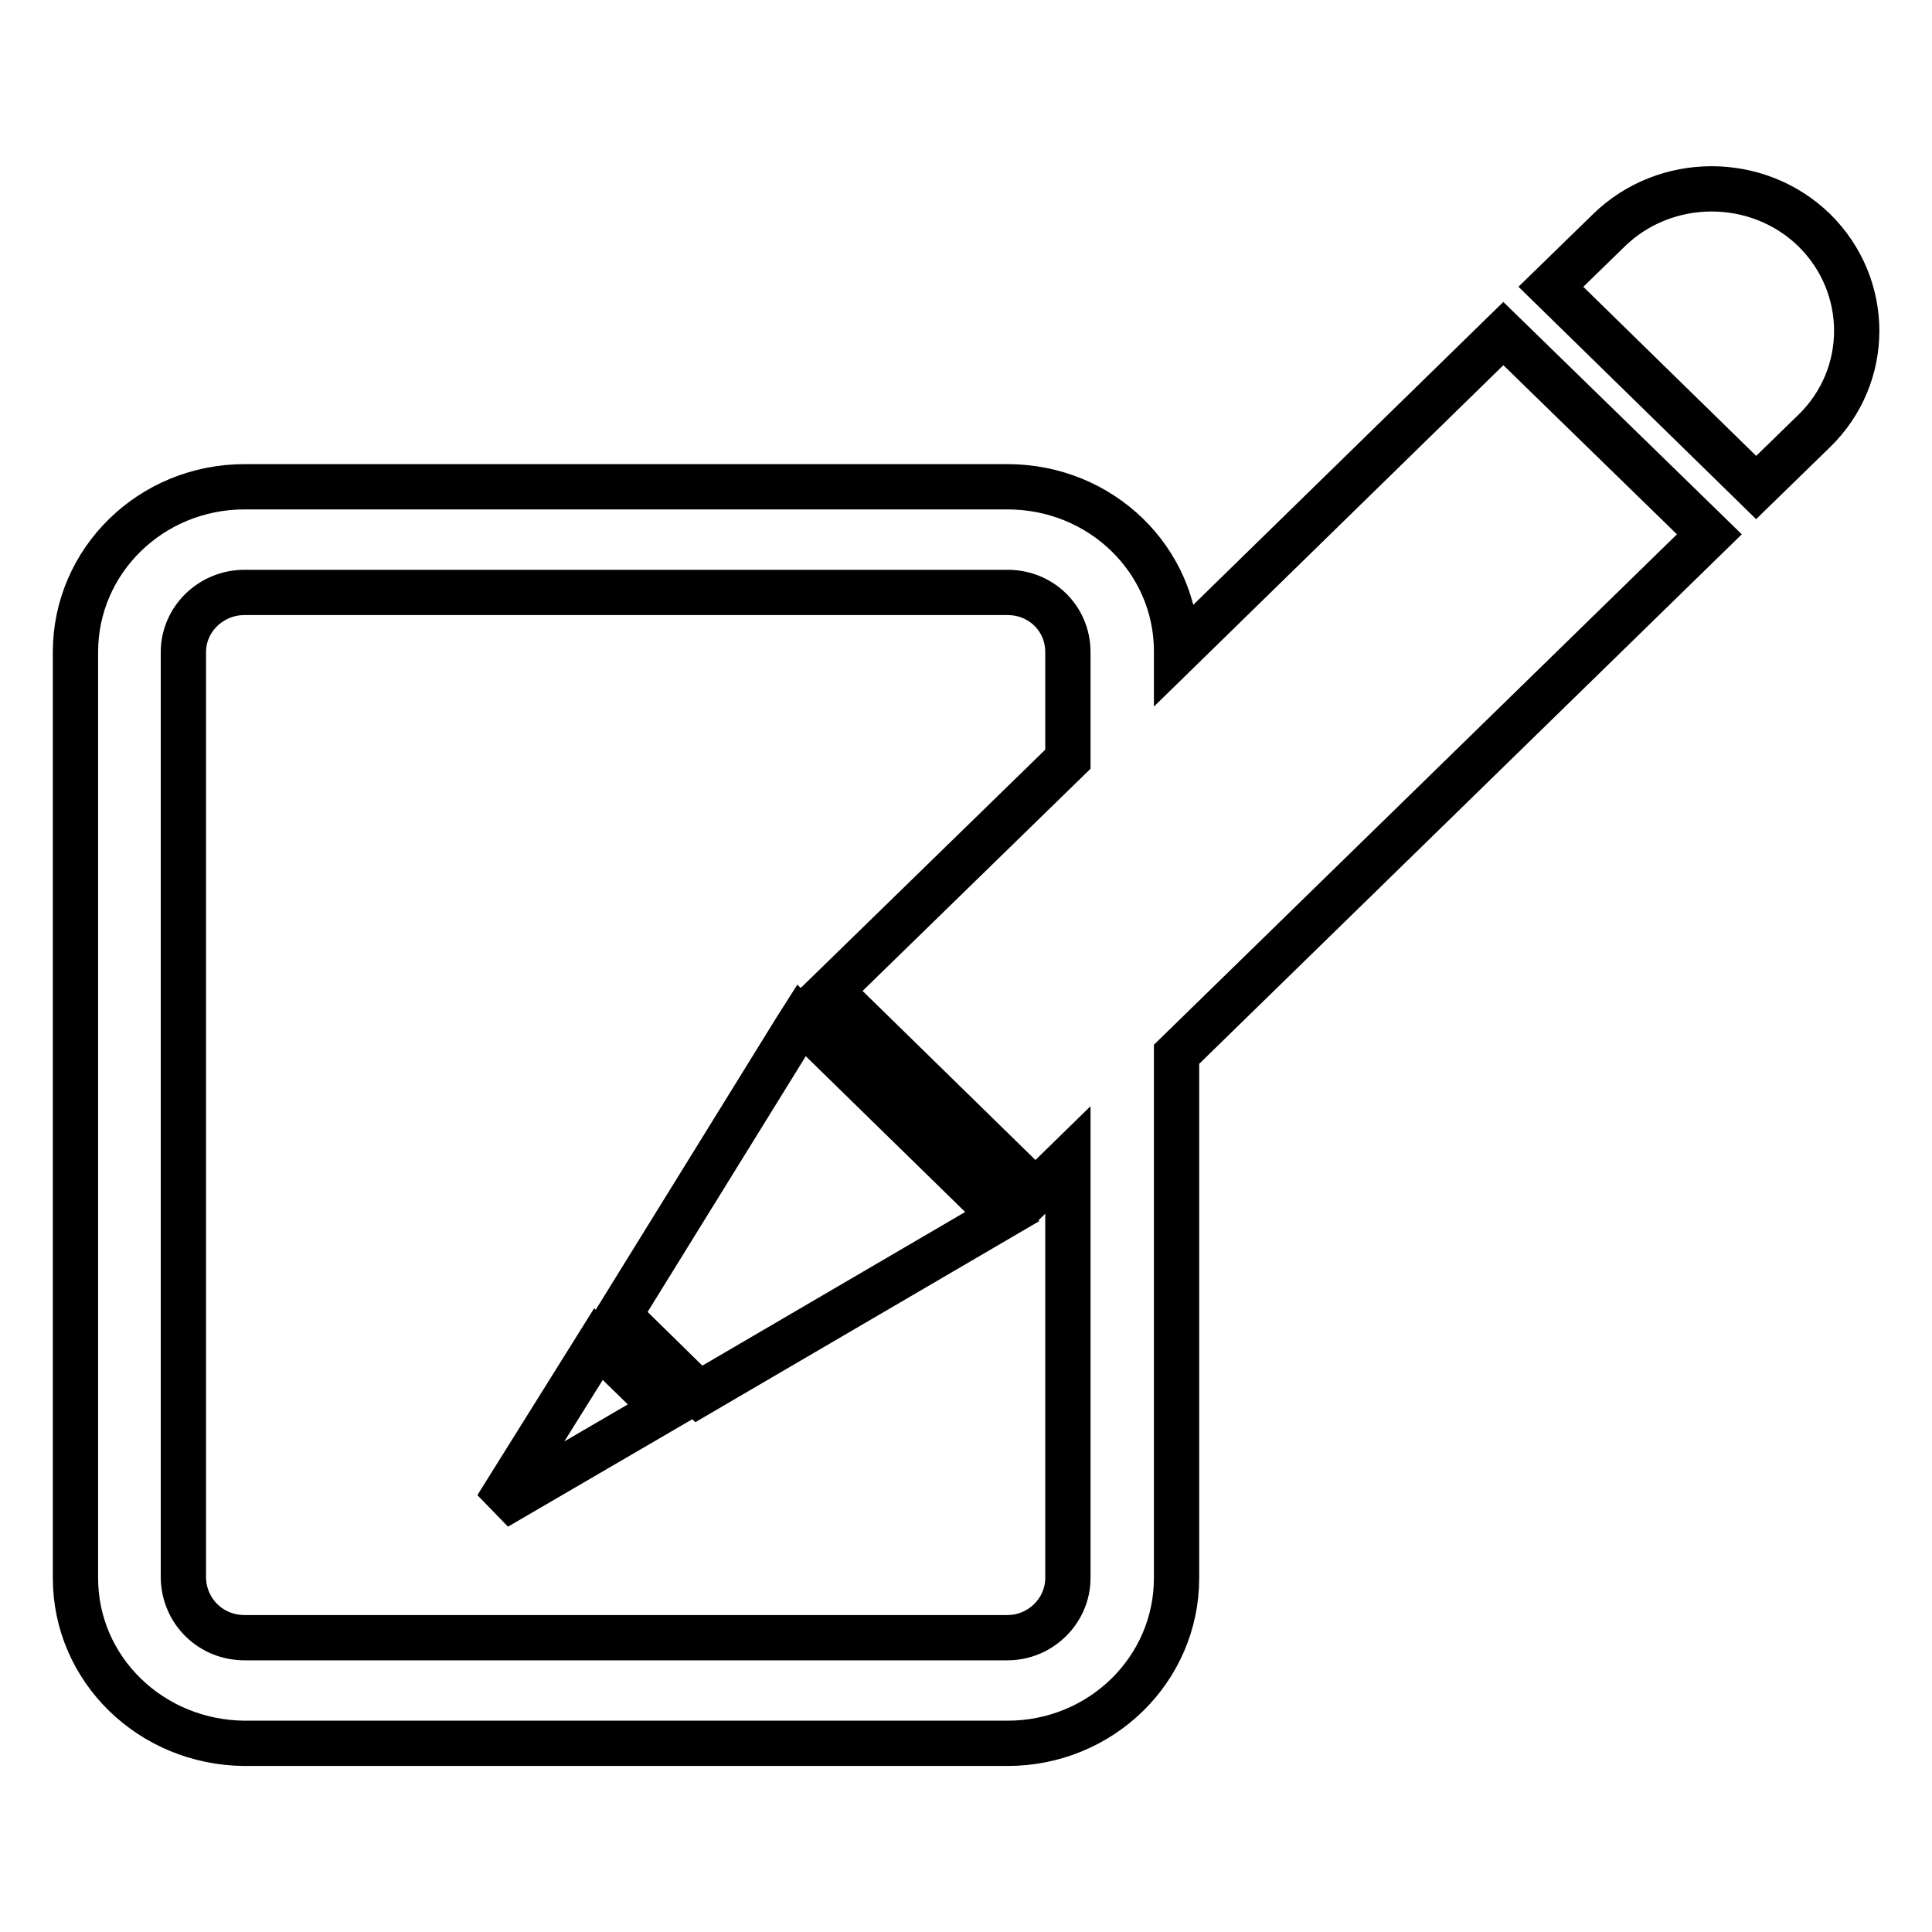 <?xml version="1.0" encoding="utf-8"?>
<!-- Svg Vector Icons : http://www.onlinewebfonts.com/icon -->
<!DOCTYPE svg PUBLIC "-//W3C//DTD SVG 1.1//EN" "http://www.w3.org/Graphics/SVG/1.1/DTD/svg11.dtd">
<svg version="1.1" xmlns="http://www.w3.org/2000/svg" xmlns:xlink="http://www.w3.org/1999/xlink" x="0px" y="0px" viewBox="0 0 256 256" enable-background="new 0 0 256 256" xml:space="preserve">
<g><g><path stroke-width="6" fill-opacity="0" stroke="#000000"  d="M240.4,30.5c-7.5-7.3-19.7-7.3-27.2,0l-7.7,7.5l27.2,26.6l7.7-7.5C247.9,49.8,247.9,37.9,240.4,30.5z"/><path stroke-width="6" fill-opacity="0" stroke="#000000"  d="M199.2,44.2l-43.3,42.3v-0.2c0-12.1-10-21.8-22.4-21.8H32.4C20,64.5,10,74.3,10,86.4v122.7c0,12.1,10,21.8,22.4,21.9h101.1c12.4,0,22.4-9.8,22.4-21.9v-69.4l70.6-68.9L199.2,44.2z M141.5,209.1c0,4.3-3.6,7.9-8,7.9H32.4c-4.5,0-8-3.5-8.1-7.9V86.4c0-4.3,3.6-7.9,8.1-7.9h101.1c4.5,0,8,3.5,8,7.9v14.2l-31.5,30.7l27.2,26.6l4.3-4.2V209.1L141.5,209.1z"/><path stroke-width="6" fill-opacity="0" stroke="#000000"  d="M65.8,199.7l22.3-13l-8.8-8.6L65.8,199.7z"/><path stroke-width="6" fill-opacity="0" stroke="#000000"  d="M105.5,136.3l-23.5,38l10.6,10.4l40.2-23.5l-26.6-26L105.5,136.3z"/></g></g>
</svg>